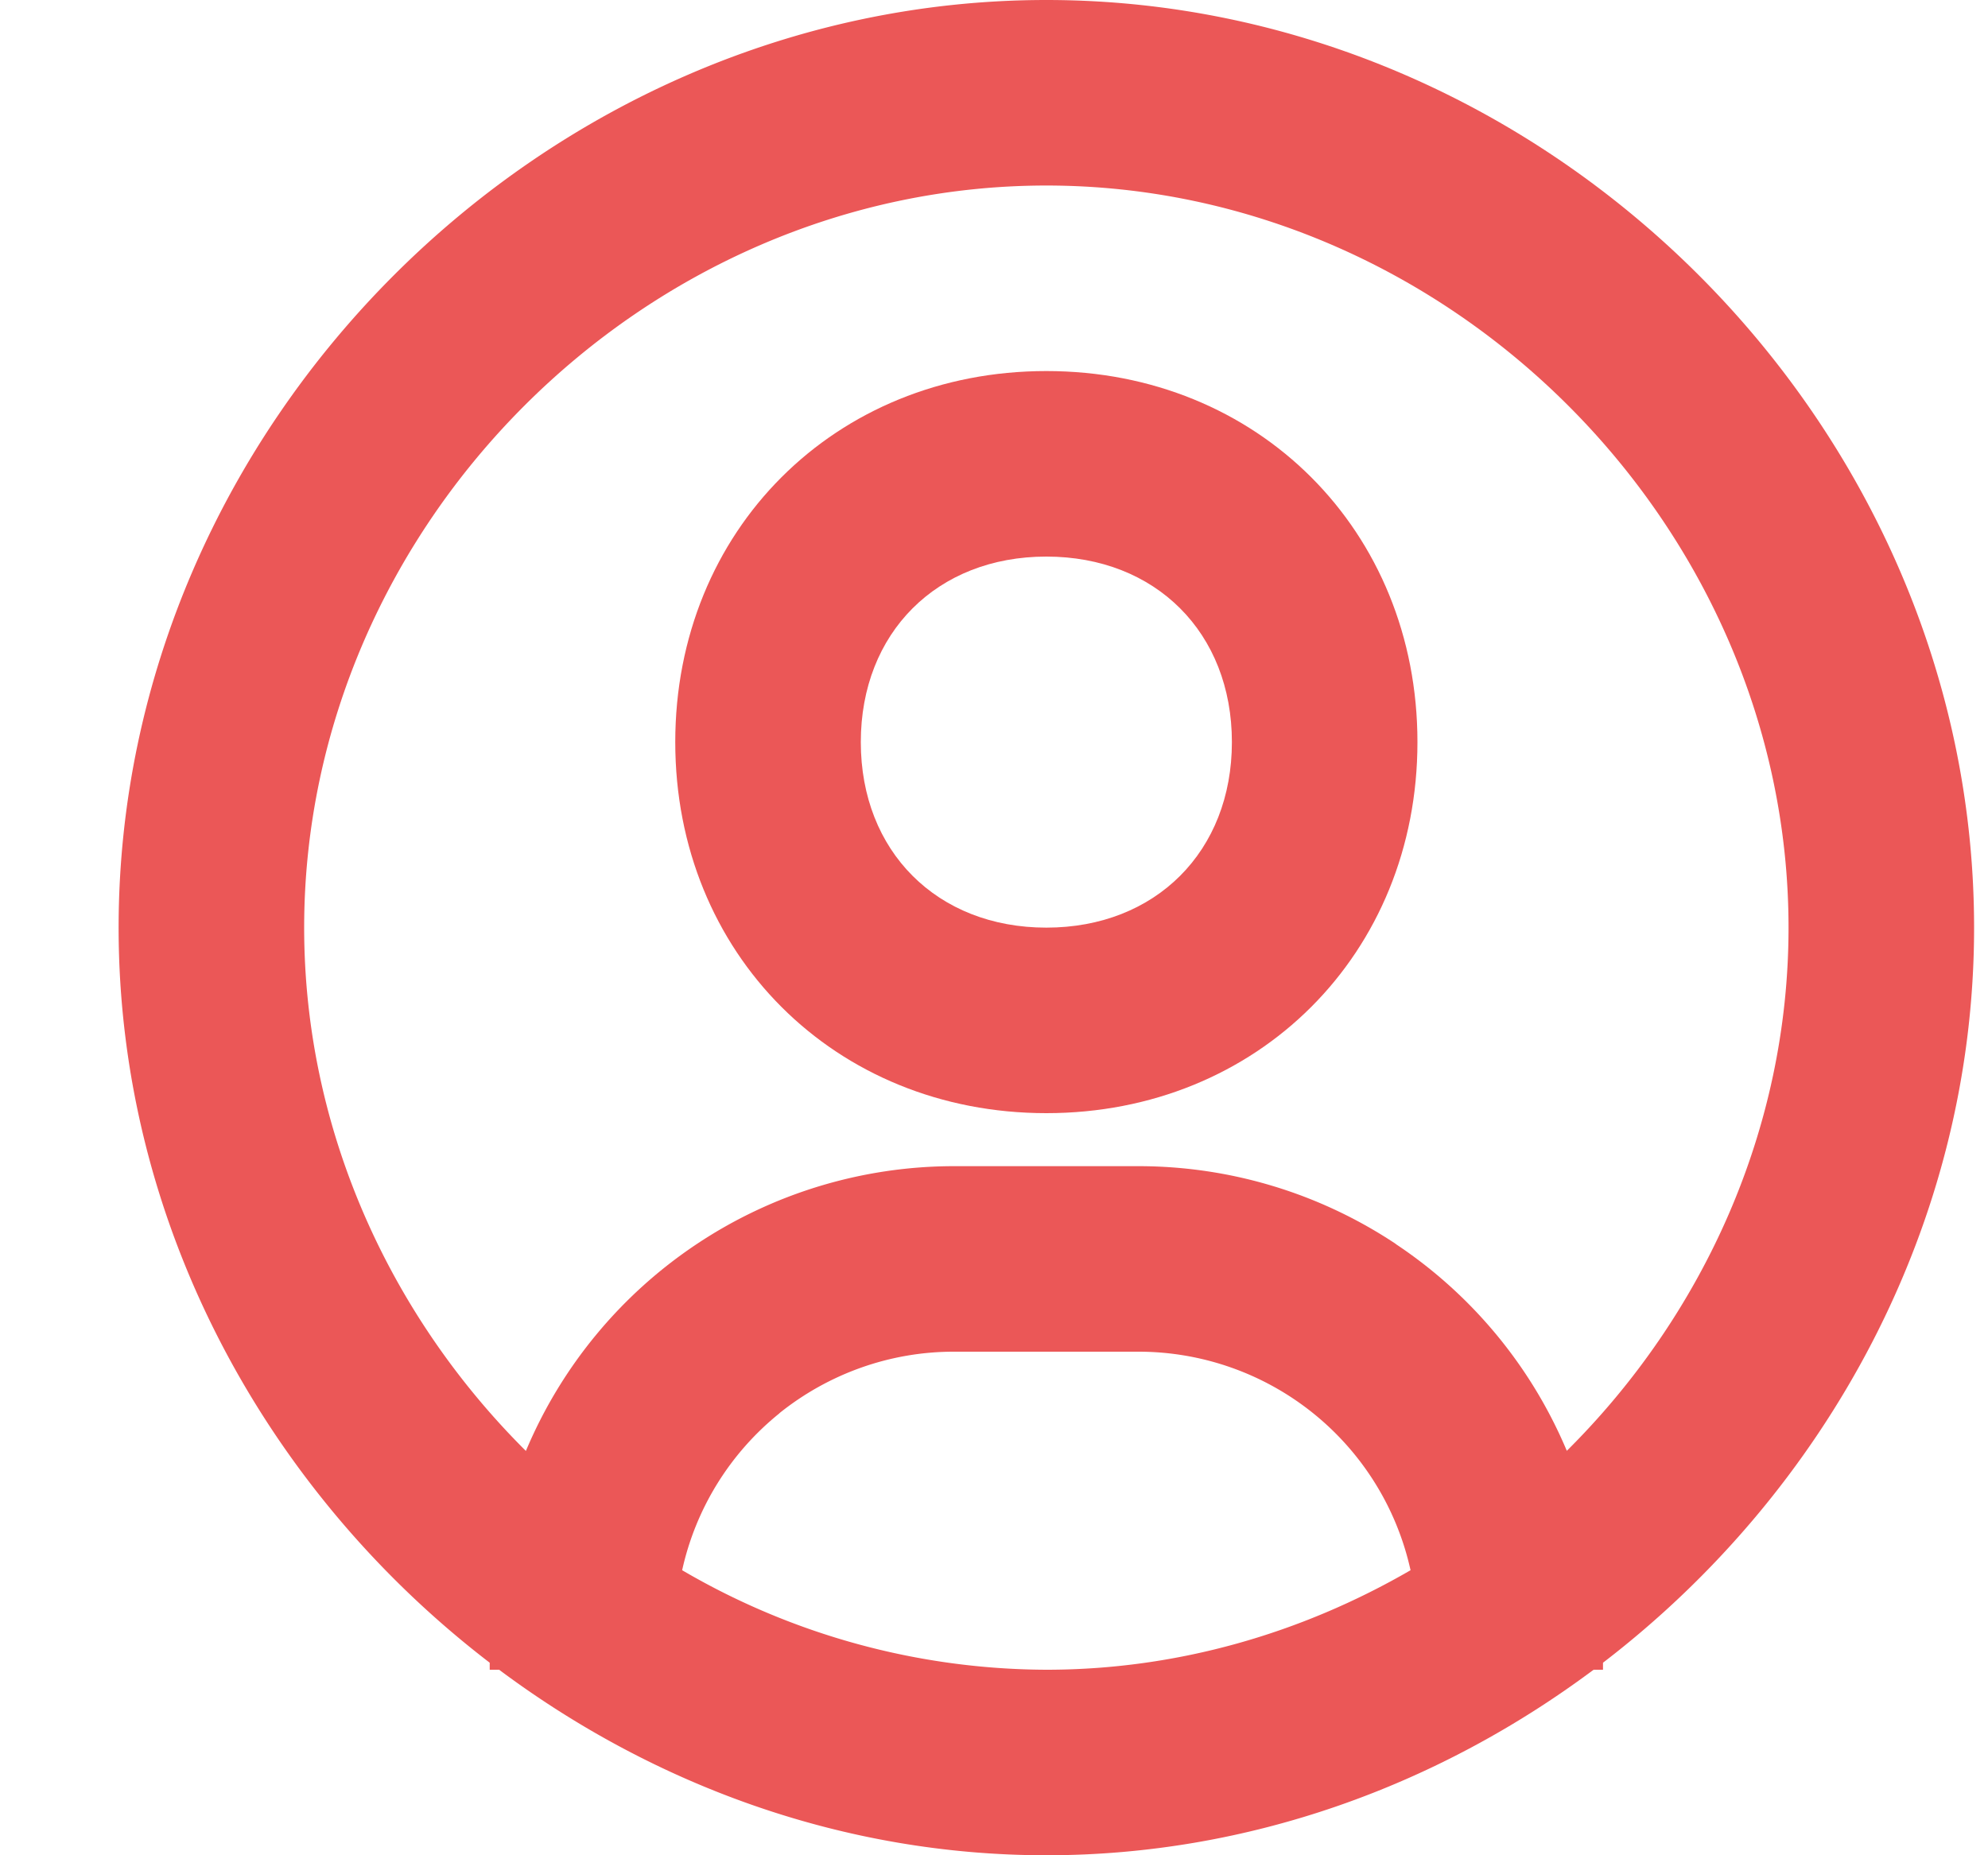 <svg width="15" height="14" fill="none" xmlns="http://www.w3.org/2000/svg"><path fill-rule="evenodd" clip-rule="evenodd" d="M5.095 5.6c0-1.596 1.204-2.8 2.8-2.8 1.596 0 2.8 1.204 2.8 2.8 0 1.596-1.204 2.8-2.8 2.8-1.596 0-2.8-1.204-2.8-2.8zm1.4 0c0 .824.575 1.4 1.4 1.4s1.4-.576 1.4-1.4c0-.825-.575-1.4-1.4-1.4s-1.4.575-1.4 1.4z" fill="#EB5757"/><path fill-rule="evenodd" clip-rule="evenodd" d="M.895 7c0-3.795 3.205-7 7-7s7 3.205 7 7c0 2.233-1.114 4.255-2.8 5.547v.053h-.071c-1.168.872-2.598 1.4-4.129 1.4-1.53 0-2.961-.528-4.129-1.4h-.071v-.053C2.009 11.255.895 9.232.895 7zm4.986 3.665c-.372.3-.631.717-.734 1.184a5.474 5.474 0 002.748.751c.991 0 1.93-.277 2.748-.751A2.102 2.102 0 008.595 10.2h-1.4c-.478 0-.941.165-1.314.464zm4.651-1.277a3.505 3.505 0 011.29 1.56c1.027-1.02 1.673-2.425 1.673-3.948 0-3.036-2.564-5.6-5.6-5.6-3.036 0-5.6 2.564-5.6 5.6 0 1.523.646 2.927 1.673 3.949A3.505 3.505 0 017.195 8.8h1.4c.69.001 1.363.205 1.937.587z" fill="#EB5757"/></svg>